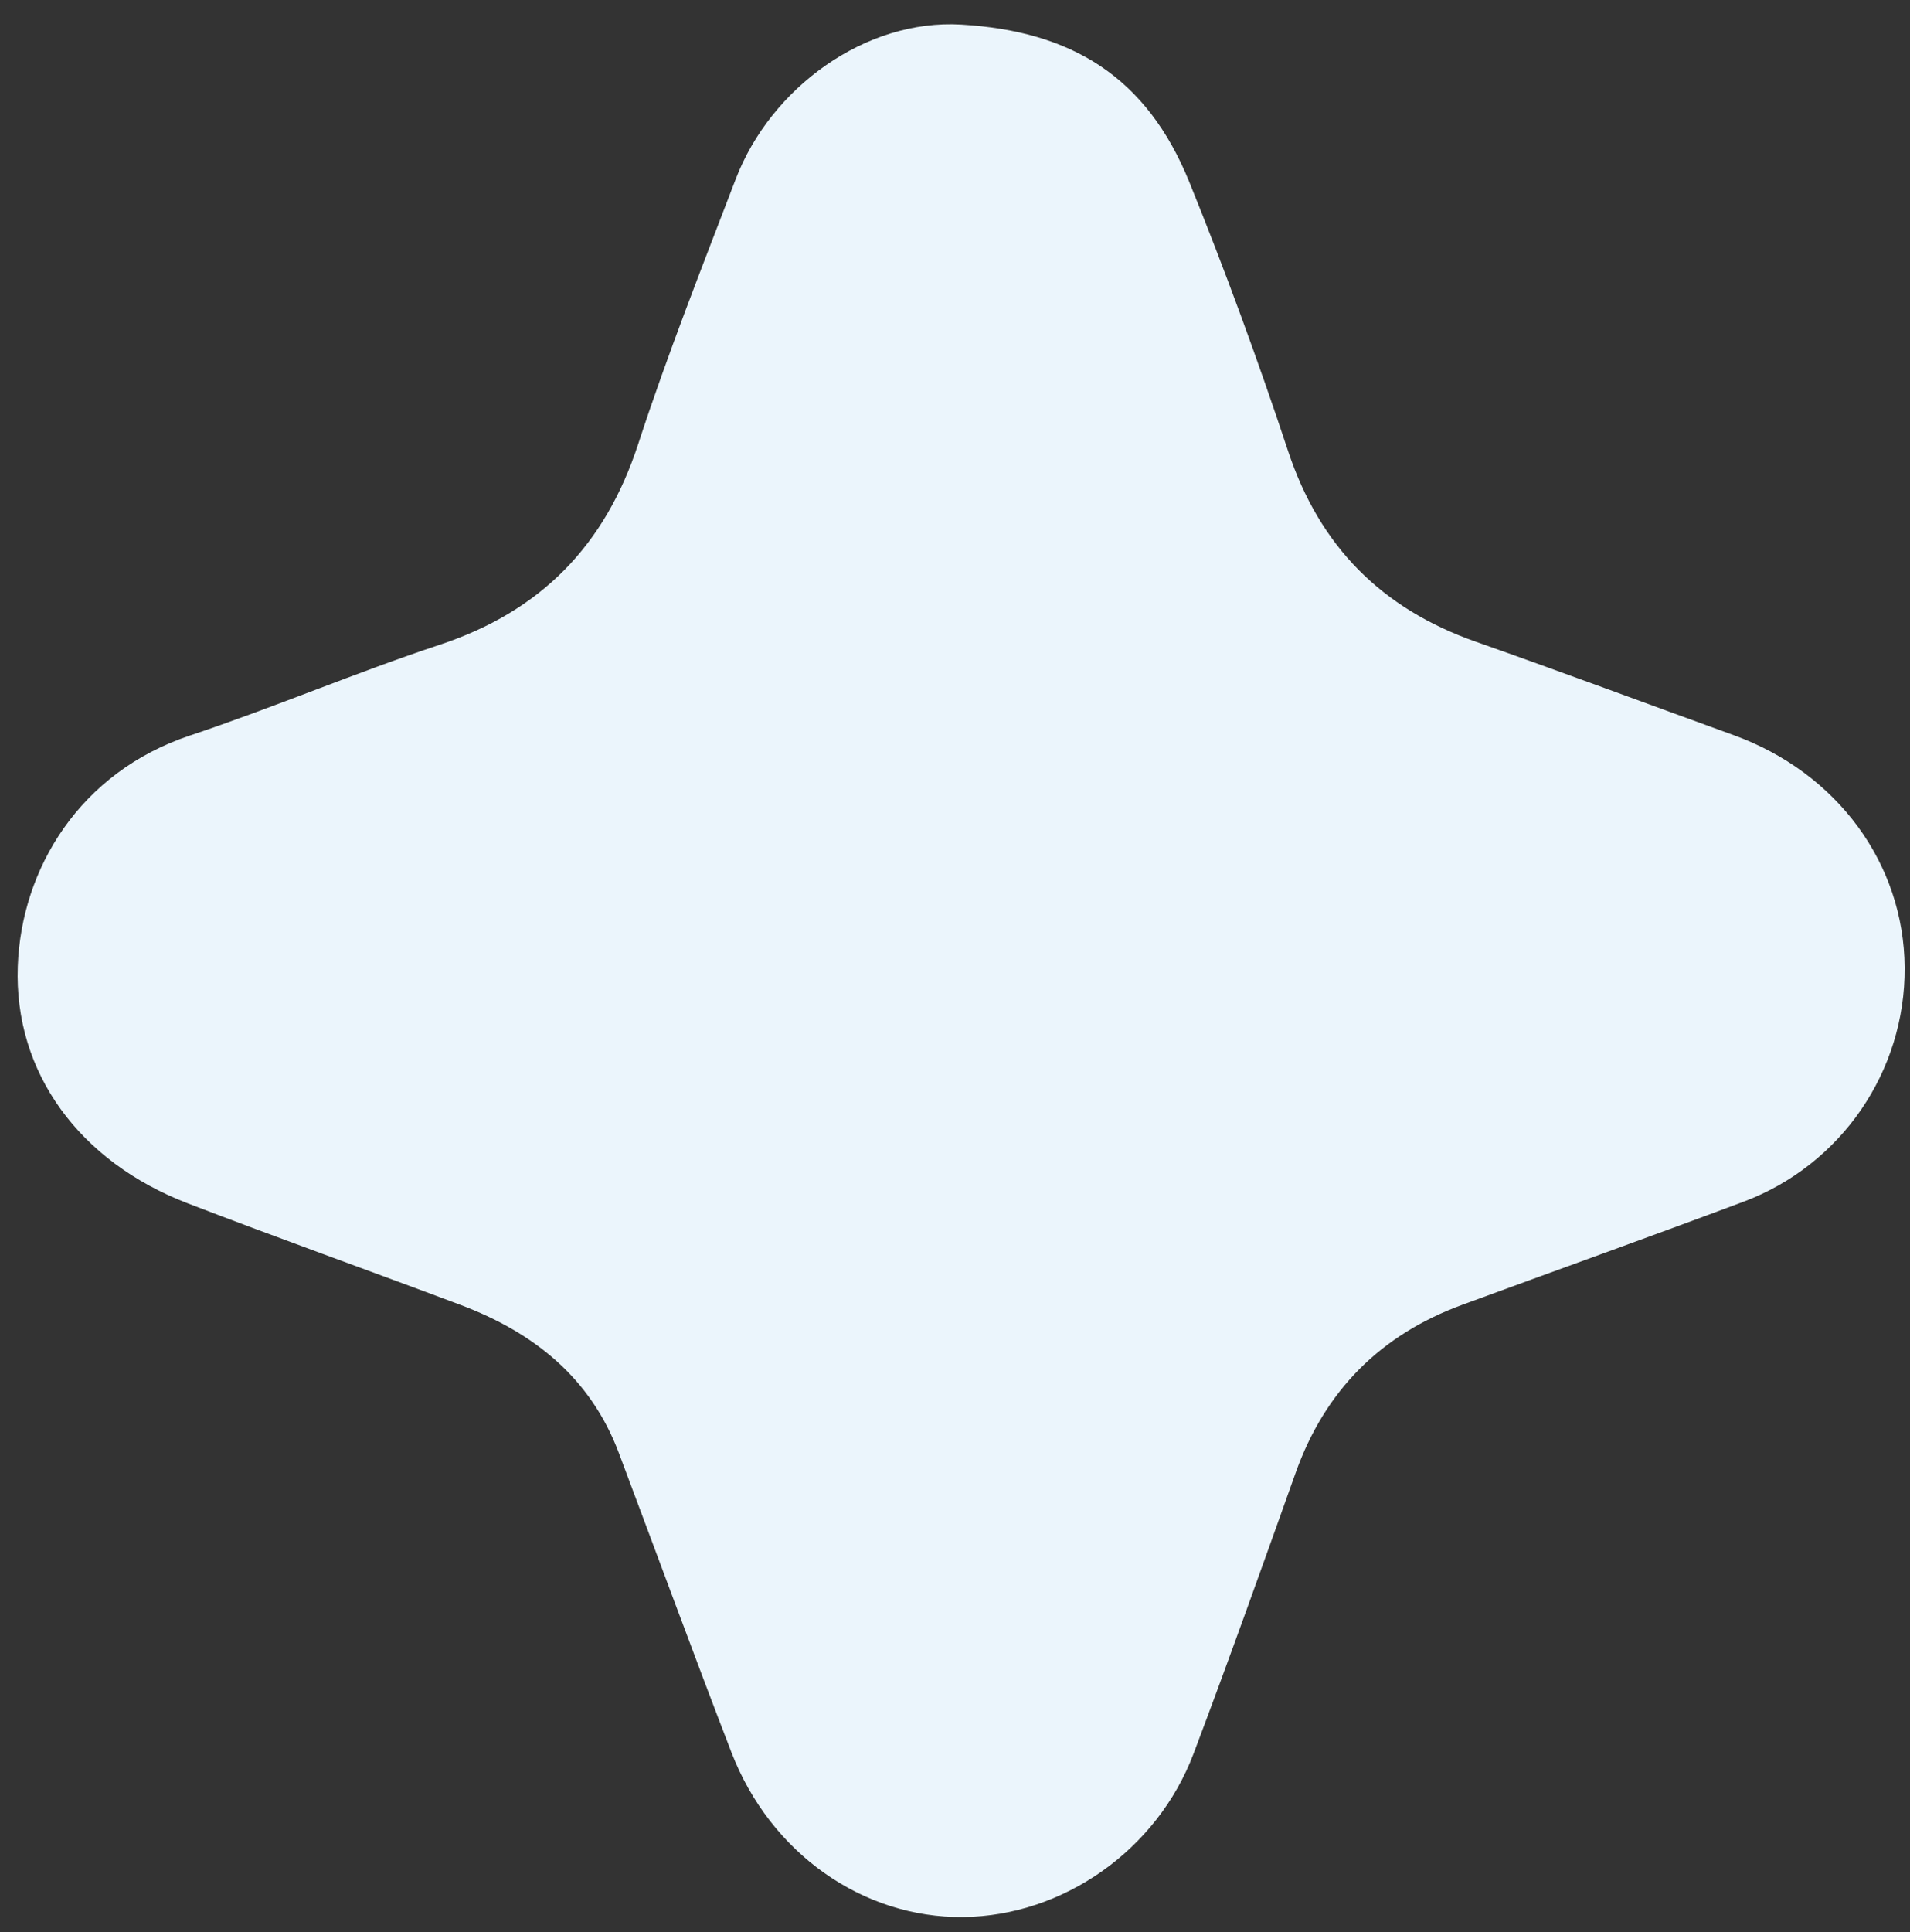 <?xml version="1.0" encoding="UTF-8"?>
<svg xmlns="http://www.w3.org/2000/svg" xmlns:xlink="http://www.w3.org/1999/xlink" xmlns:serif="http://www.serif.com/" width="100%" height="100%" viewBox="0 0 622 629" xml:space="preserve" style="fill-rule:evenodd;clip-rule:evenodd;stroke-linejoin:round;stroke-miterlimit:2;"><rect x="0" y="0" width="622" height="629" fill="#333333" stroke="none"/>    <g transform="matrix(1,0,0,1,620.261,315.634)">        <g id="Layer-1" serif:id="Layer 1">            <path d="M0,-0.646C0.23,33.112 -20.614,63.663 -52.544,75.615C-82.973,87.006 -113.568,97.951 -144.069,109.149C-170.675,118.917 -188.775,137.05 -198.326,163.826C-209.225,194.381 -220.109,224.948 -231.582,255.291C-243.481,286.758 -274.116,308.115 -306.563,308.469C-339.287,308.826 -369.401,287.708 -382.078,254.829C-394.563,222.451 -406.509,189.866 -418.728,157.386C-427.967,132.823 -446.531,118.107 -470.35,109.163C-499.913,98.063 -529.659,87.443 -559.132,76.115C-594.418,62.552 -615.709,33.555 -614.473,-0.983C-613.331,-32.9 -594.238,-64.229 -558.412,-76.18C-531.05,-85.308 -504.432,-96.67 -477.051,-105.736C-444.046,-116.665 -423.187,-138.106 -412.42,-171.101C-402.928,-200.19 -391.629,-228.706 -380.681,-257.304C-369.256,-287.15 -338.412,-309.472 -307.244,-307.636C-271.293,-305.519 -246.857,-290.679 -232.943,-256.34C-221.274,-227.54 -210.567,-198.296 -200.795,-168.799C-190.497,-137.716 -170.305,-117.5 -139.684,-106.73C-111.584,-96.846 -83.668,-86.442 -55.661,-76.293C-22.019,-64.101 -0.231,-34.509 0,-0.646" style="fill:rgb(235,245,252);fill-rule:nonzero;"></path>        </g>    </g></svg>
